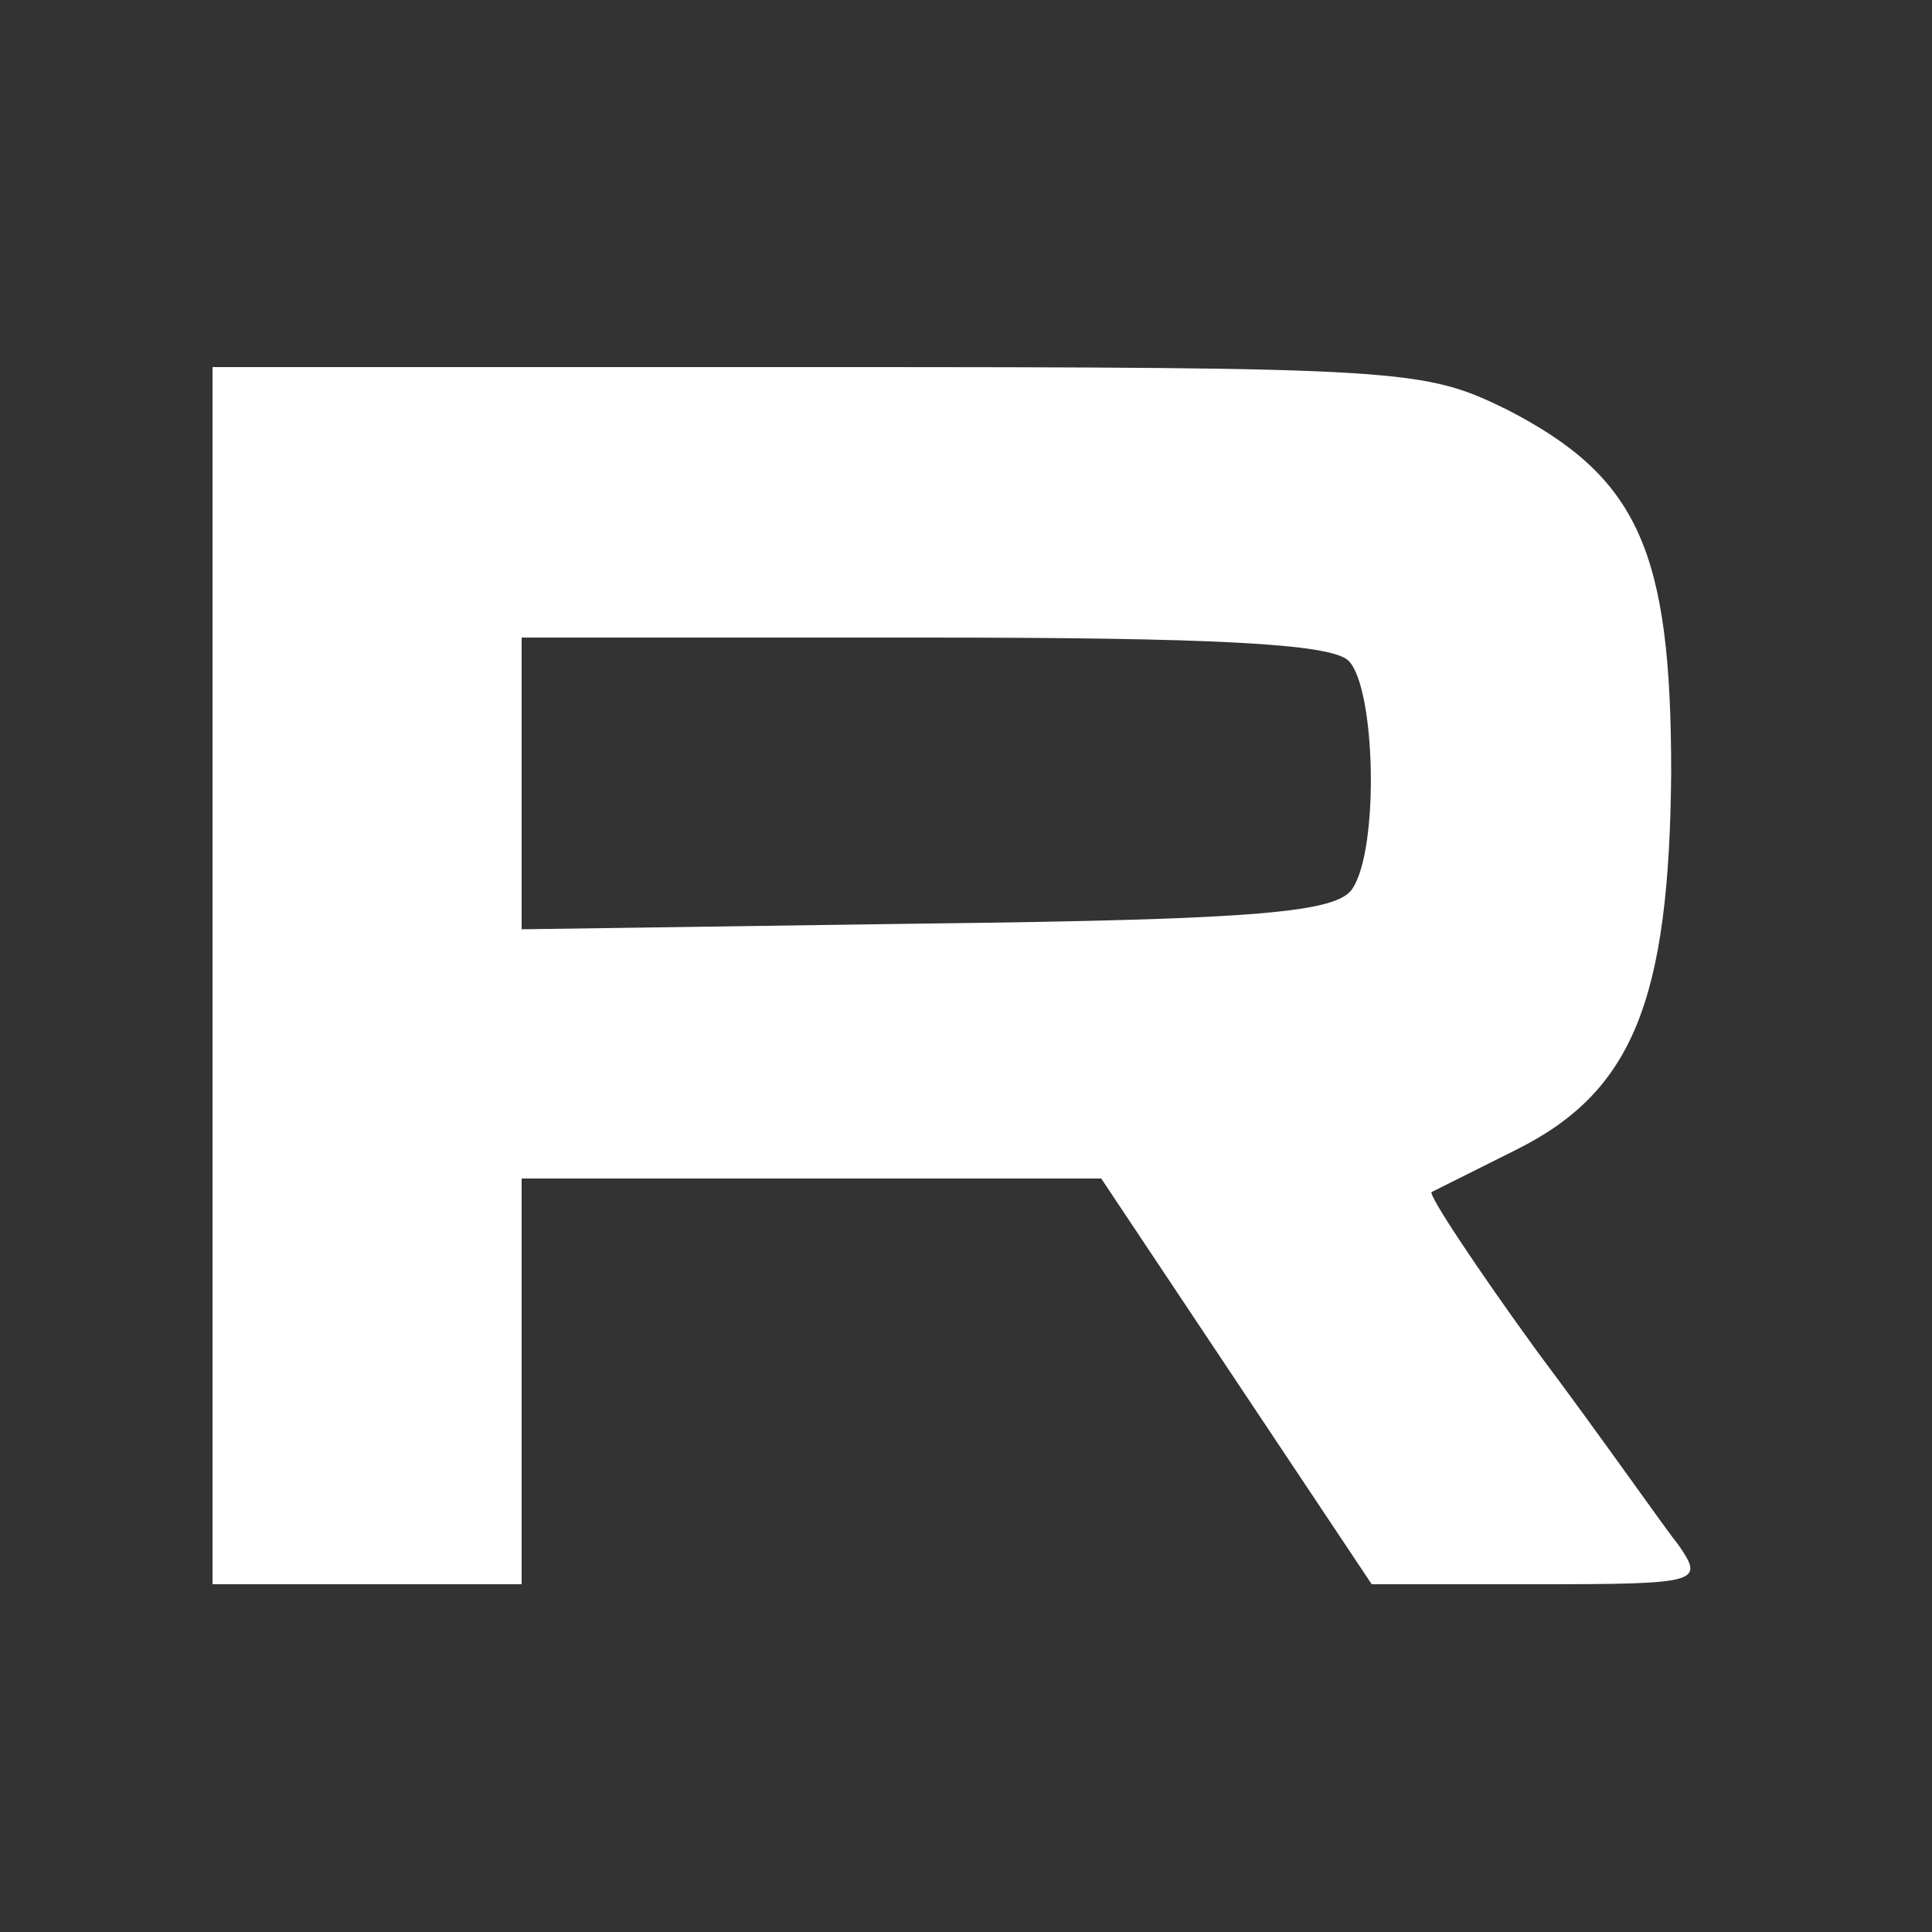 <?xml version="1.0" standalone="no"?>
<!DOCTYPE svg PUBLIC "-//W3C//DTD SVG 20010904//EN"
 "http://www.w3.org/TR/2001/REC-SVG-20010904/DTD/svg10.dtd">
<svg version="1.0" xmlns="http://www.w3.org/2000/svg"
 width="19" height="19" viewBox="0 0 100 100"
 preserveAspectRatio="xMidYMid meet">

<rect x="0" y="0" width="100" height="100" fill="#333333" stroke="none"/>

<g transform="translate(0,100) scale(0.1,-0.1)"
fill="#ffffff" stroke="none">
<path d="M110 495 l0 -315 80 0 80 0 0 105 0 105 150 0 150 0 70 -105 70 -105
86 0 c84 0 86 1 73 20 -8 10 -40 56 -73 100 -32 44 -57 82 -55 83 2 1 22 11
44 22 60 30 79 77 80 195 0 115 -17 153 -85 188 -43 21 -52 22 -357 22 l-313
0 0 -315z m588 163 c14 -14 16 -97 2 -118 -8 -12 -46 -16 -220 -18 l-210 -3 0
75 0 76 208 0 c148 0 211 -3 220 -12z"/>
</g>
</svg>
